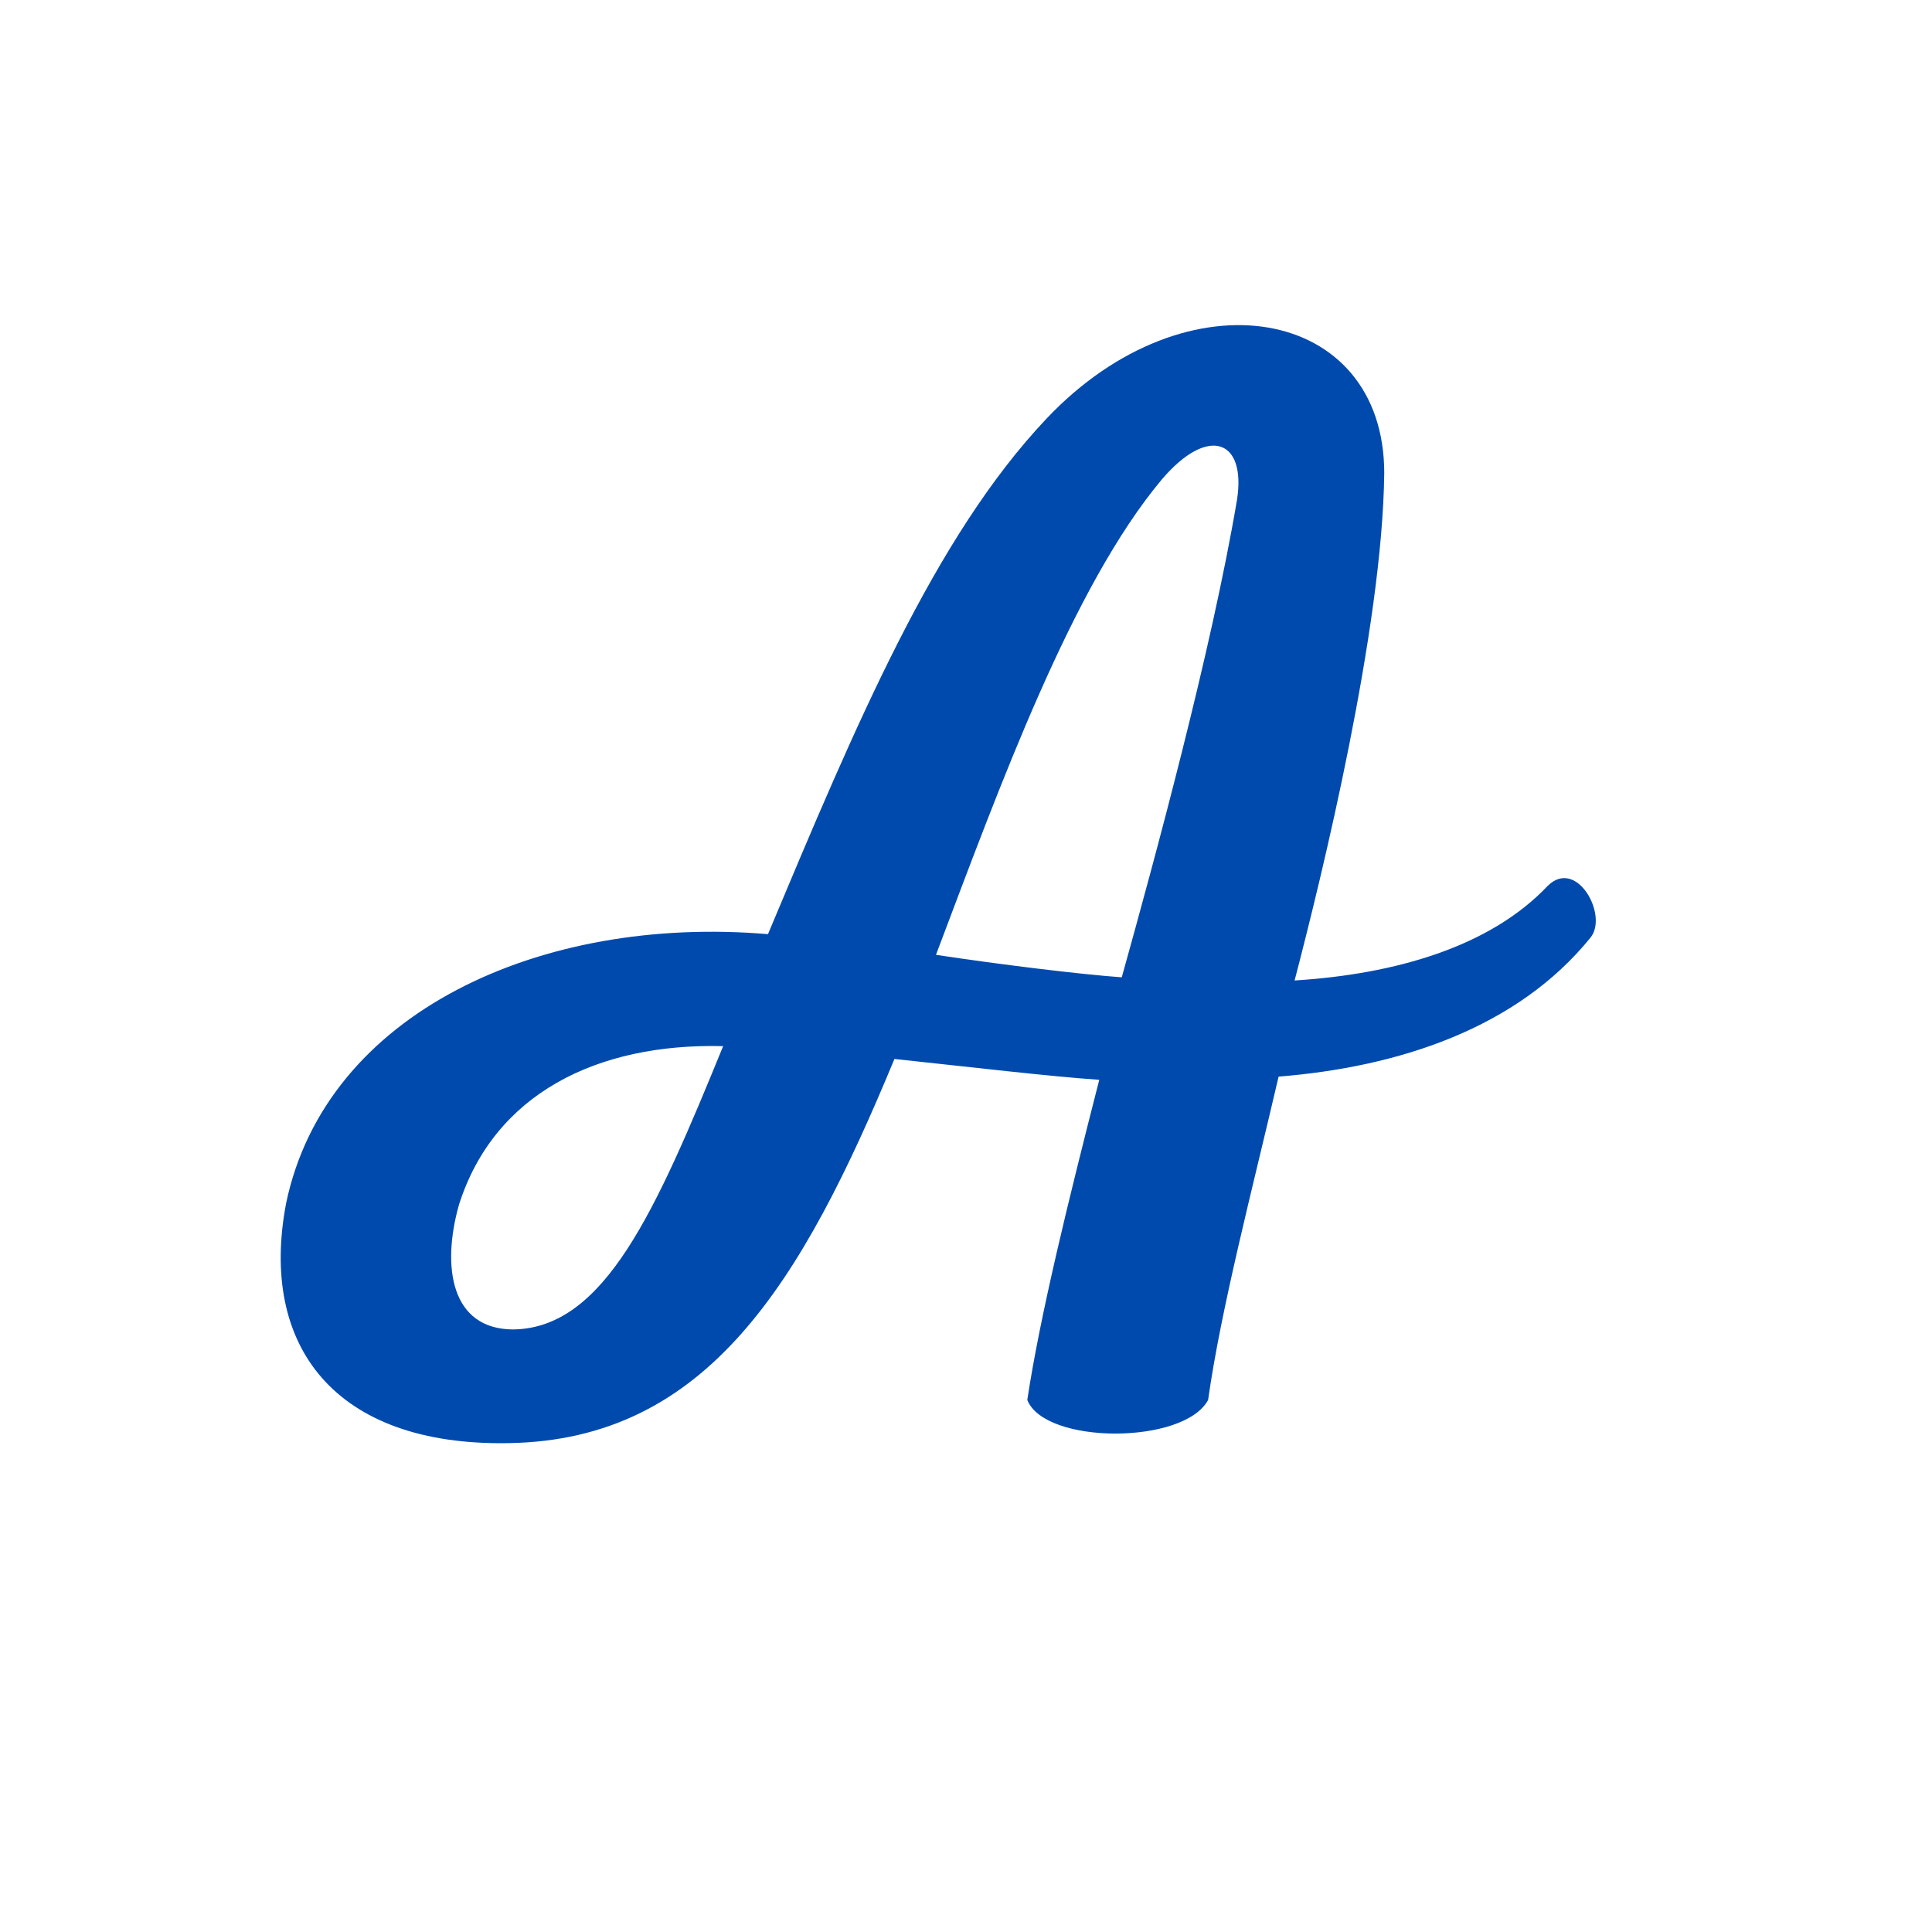 <?xml version="1.0" encoding="UTF-8"?>
<svg xmlns="http://www.w3.org/2000/svg" xmlns:xlink="http://www.w3.org/1999/xlink" width="50pt" height="50pt" viewBox="0 0 50 50" version="1.1">
<g id="surface1">
<path style=" stroke:none;fill-rule:nonzero;fill:rgb(0%,29.02%,67.843%);fill-opacity:1;" d="M 13.164 37.348 C 18.301 37.266 20.746 33.207 23.148 27.406 C 25.094 27.613 27.207 27.863 28.449 27.945 C 27.664 31.012 26.918 34.035 26.586 36.23 C 27.043 37.391 30.645 37.391 31.266 36.23 C 31.598 33.867 32.426 30.719 33.09 27.863 C 36.195 27.613 39.262 26.617 41.168 24.258 C 41.625 23.676 40.797 22.184 40.051 22.93 C 38.559 24.504 36.113 25.211 33.504 25.375 C 34.207 22.684 35.781 16.262 35.824 12.242 C 35.824 7.934 30.727 6.98 27.082 10.836 C 24.184 13.898 22.152 18.746 19.875 24.176 C 13.992 23.676 8.441 26.203 7.406 31.133 C 6.699 34.82 8.648 37.43 13.164 37.348 Z M 29.031 25.293 C 27.91 25.211 25.883 24.961 24.223 24.711 C 25.883 20.32 27.746 15.184 30.066 12.41 C 31.266 11 32.262 11.371 32.012 12.945 C 31.352 16.84 29.898 22.184 29.031 25.293 Z M 13.289 34.406 C 11.672 34.406 11.422 32.793 11.879 31.176 C 12.789 28.316 15.441 26.992 18.715 27.074 C 16.973 31.34 15.648 34.367 13.289 34.406 Z M 13.289 34.406 "/>
</g>
</svg>
